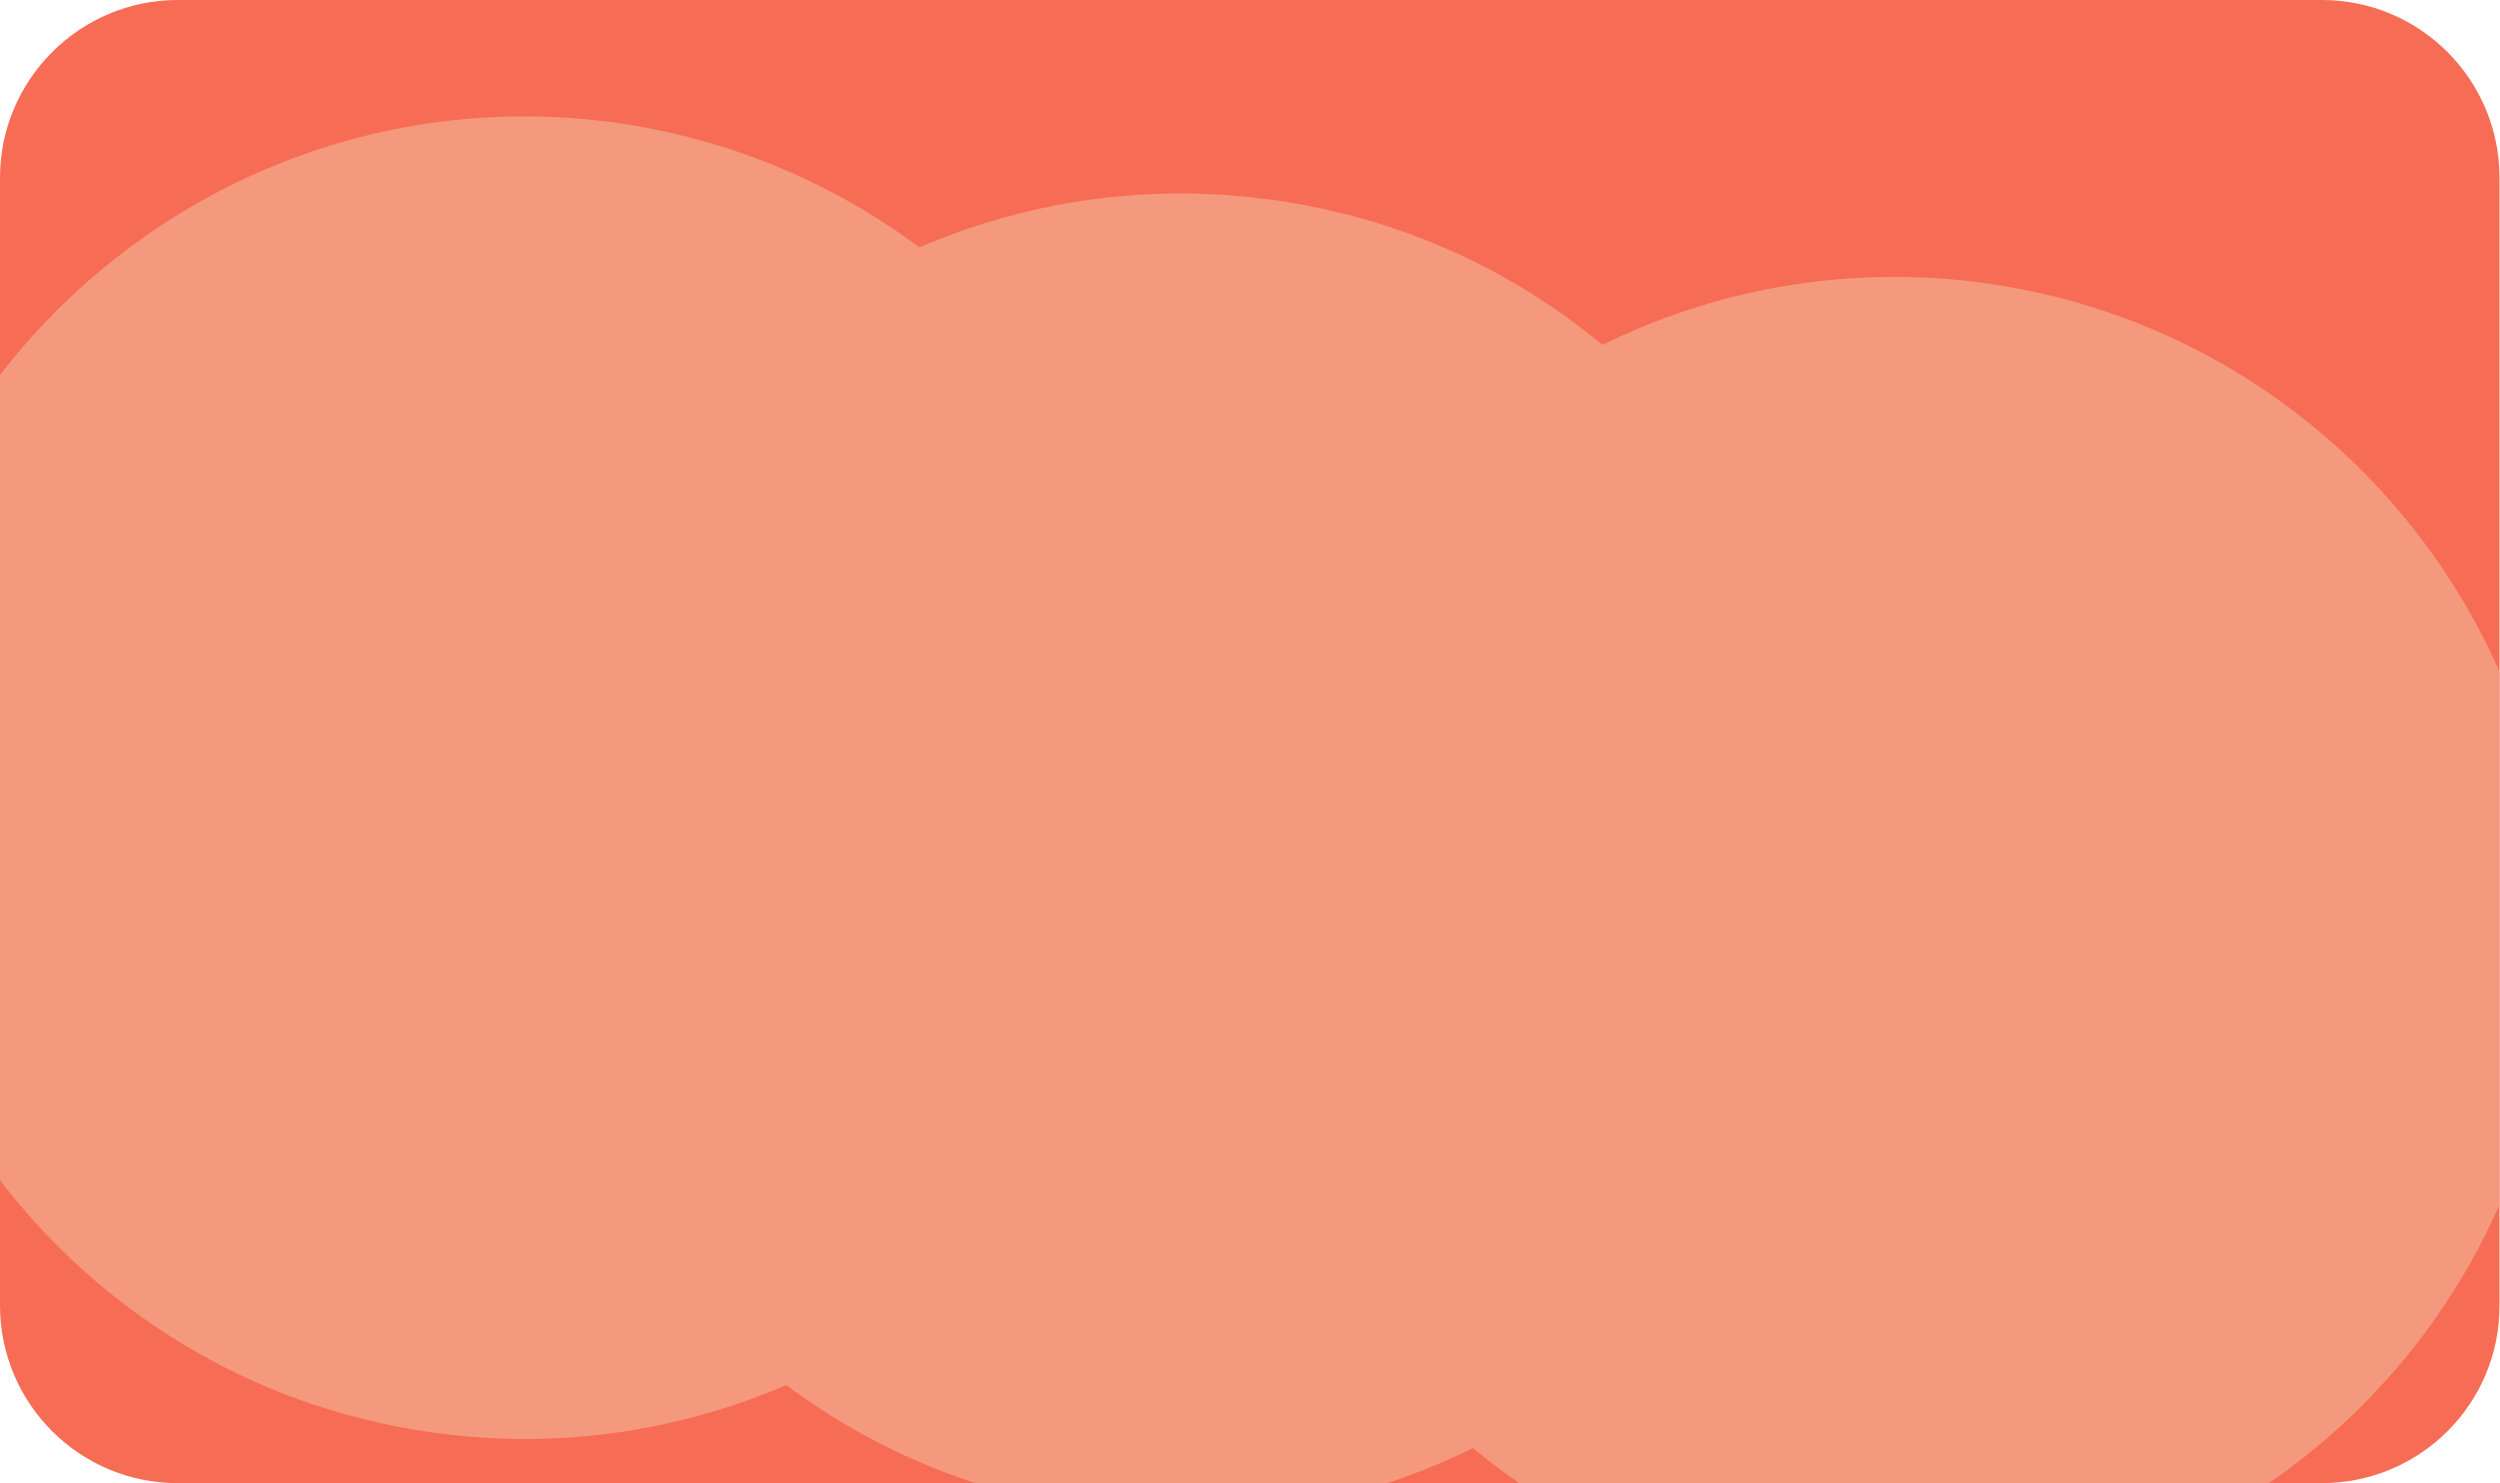<?xml version="1.0" encoding="UTF-8"?> <!-- Generator: Adobe Illustrator 25.4.0, SVG Export Plug-In . SVG Version: 6.00 Build 0) --> <svg xmlns="http://www.w3.org/2000/svg" xmlns:xlink="http://www.w3.org/1999/xlink" id="Слой_1" x="0px" y="0px" viewBox="0 0 492.2 292" style="enable-background:new 0 0 492.2 292;" xml:space="preserve"> <style type="text/css"> .st0{fill:#F76C54;} .st1{fill:#FFAD36;} .st2{fill:#BA54B3;} .st3{clip-path:url(#SVGID_00000046301070170108063290000010517856085269514133_);fill:#E080DD;} .st4{clip-path:url(#SVGID_00000164497379791116716240000018100270461459703959_);} .st5{fill:#F9D751;} .st6{clip-path:url(#SVGID_00000142892753790008048660000002081139639908831934_);fill:#F4997D;} </style> <path class="st0" d="M457.1,292H35c-19.4,0-35-15.7-35-35V35C0,15.7,15.7,0,35,0h422.1c19.4,0,35,15.7,35,35v221.9 C492.2,276.3,476.5,292,457.1,292z"></path> <g> <defs> <path id="SVGID_00000060720870048159297930000001879968603114008204_" d="M457.1,292H35c-19.4,0-35-15.7-35-35V35 C0,15.7,15.7,0,35,0h422.1c19.4,0,35,15.7,35,35v221.9C492.2,276.3,476.5,292,457.1,292z"></path> </defs> <clipPath id="SVGID_00000104663791788600857820000010532318870542065555_"> <use xlink:href="#SVGID_00000060720870048159297930000001879968603114008204_" style="overflow:visible;"></use> </clipPath> <path style="clip-path:url(#SVGID_00000104663791788600857820000010532318870542065555_);fill:#F4997D;" d="M388.1,55.4 c-25.9-3-50.9,1.8-72.6,12.5C296.8,52.4,273.6,42,247.7,39c-23.6-2.8-46.4,1-66.7,9.7c-17.7-13.2-39.1-22.1-62.6-24.9 C47,15.5-17.7,66.6-26,138S16.7,274.1,88.1,282.4c23.6,2.8,46.4-1,66.7-9.7c17.7,13.2,39.1,22.1,62.6,24.9 c25.9,3,50.9-1.8,72.6-12.5c18.7,15.5,41.9,25.9,67.8,28.9c71.4,8.4,136.1-42.7,144.4-114.2C510.6,128.4,459.5,63.8,388.1,55.4z"></path> </g> </svg> 